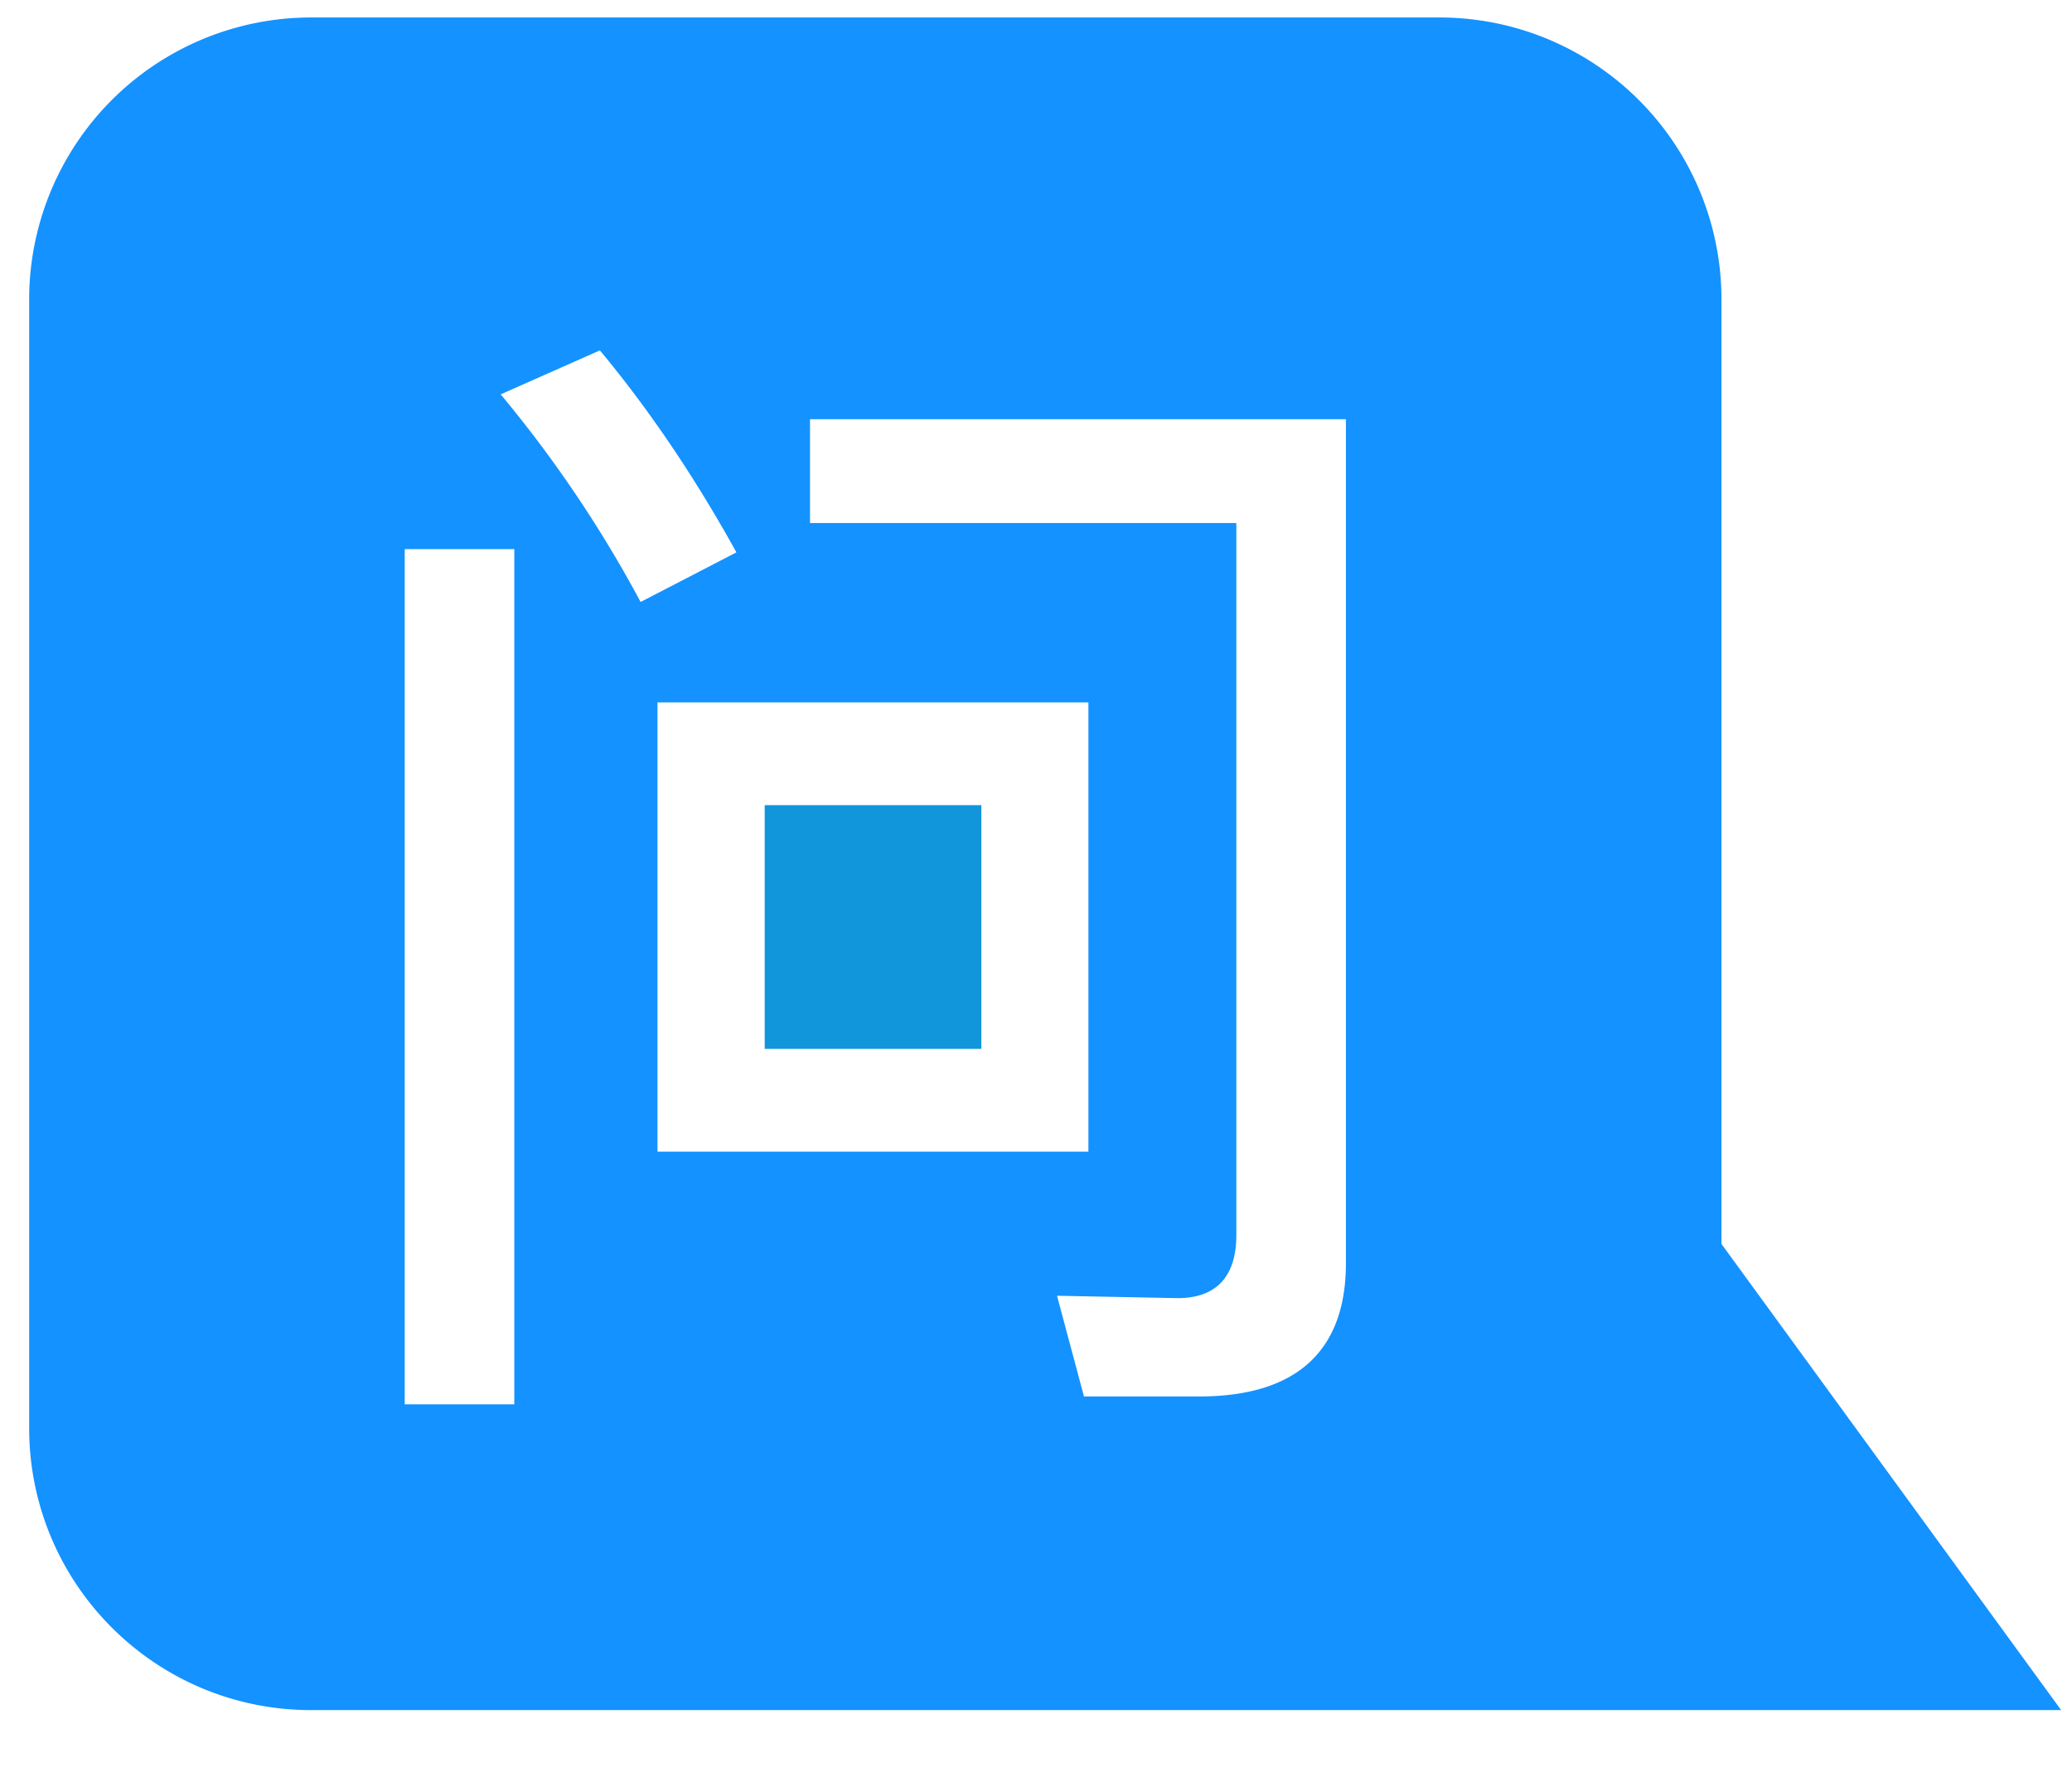 <?xml version="1.0" standalone="no"?><!DOCTYPE svg PUBLIC "-//W3C//DTD SVG 1.1//EN" "http://www.w3.org/Graphics/SVG/1.1/DTD/svg11.dtd"><svg t="1607177272489" class="icon" viewBox="0 0 1194 1024" version="1.1" xmlns="http://www.w3.org/2000/svg" p-id="10470" xmlns:xlink="http://www.w3.org/1999/xlink" width="233.203" height="200"><defs><style type="text/css"></style></defs><path d="M440.661 463.957h124.843v140.459H440.661z" fill="#1296DB" p-id="10471"></path><path d="M992 716.8V172.63A162.475 162.475 0 0 0 829.44 10.07H179.2A162.475 162.475 0 0 0 16.81 172.63v650.24c0 89.855 72.705 162.56 162.56 162.56h1008.385L992 716.8z m-695.637 92.416h-63.147v-492.8h63.147v492.8z m-7.851-581.973l57.173-25.344c29.184 35.072 55.296 74.154 78.678 116.394l-55.211 28.587a709.035 709.035 0 0 0-80.64-119.637z m90.368 177.493H627.2v258.901H378.88V404.821z m396.715 323.157c0 50.774-28.672 76.8-84.566 76.8H624.64l-15.53-58.026 69.546 1.365c22.187 0 33.792-12.373 33.792-36.352V301.397H466.773V241.58h308.822v486.4z" fill="#1492FF" p-id="10472"></path></svg>